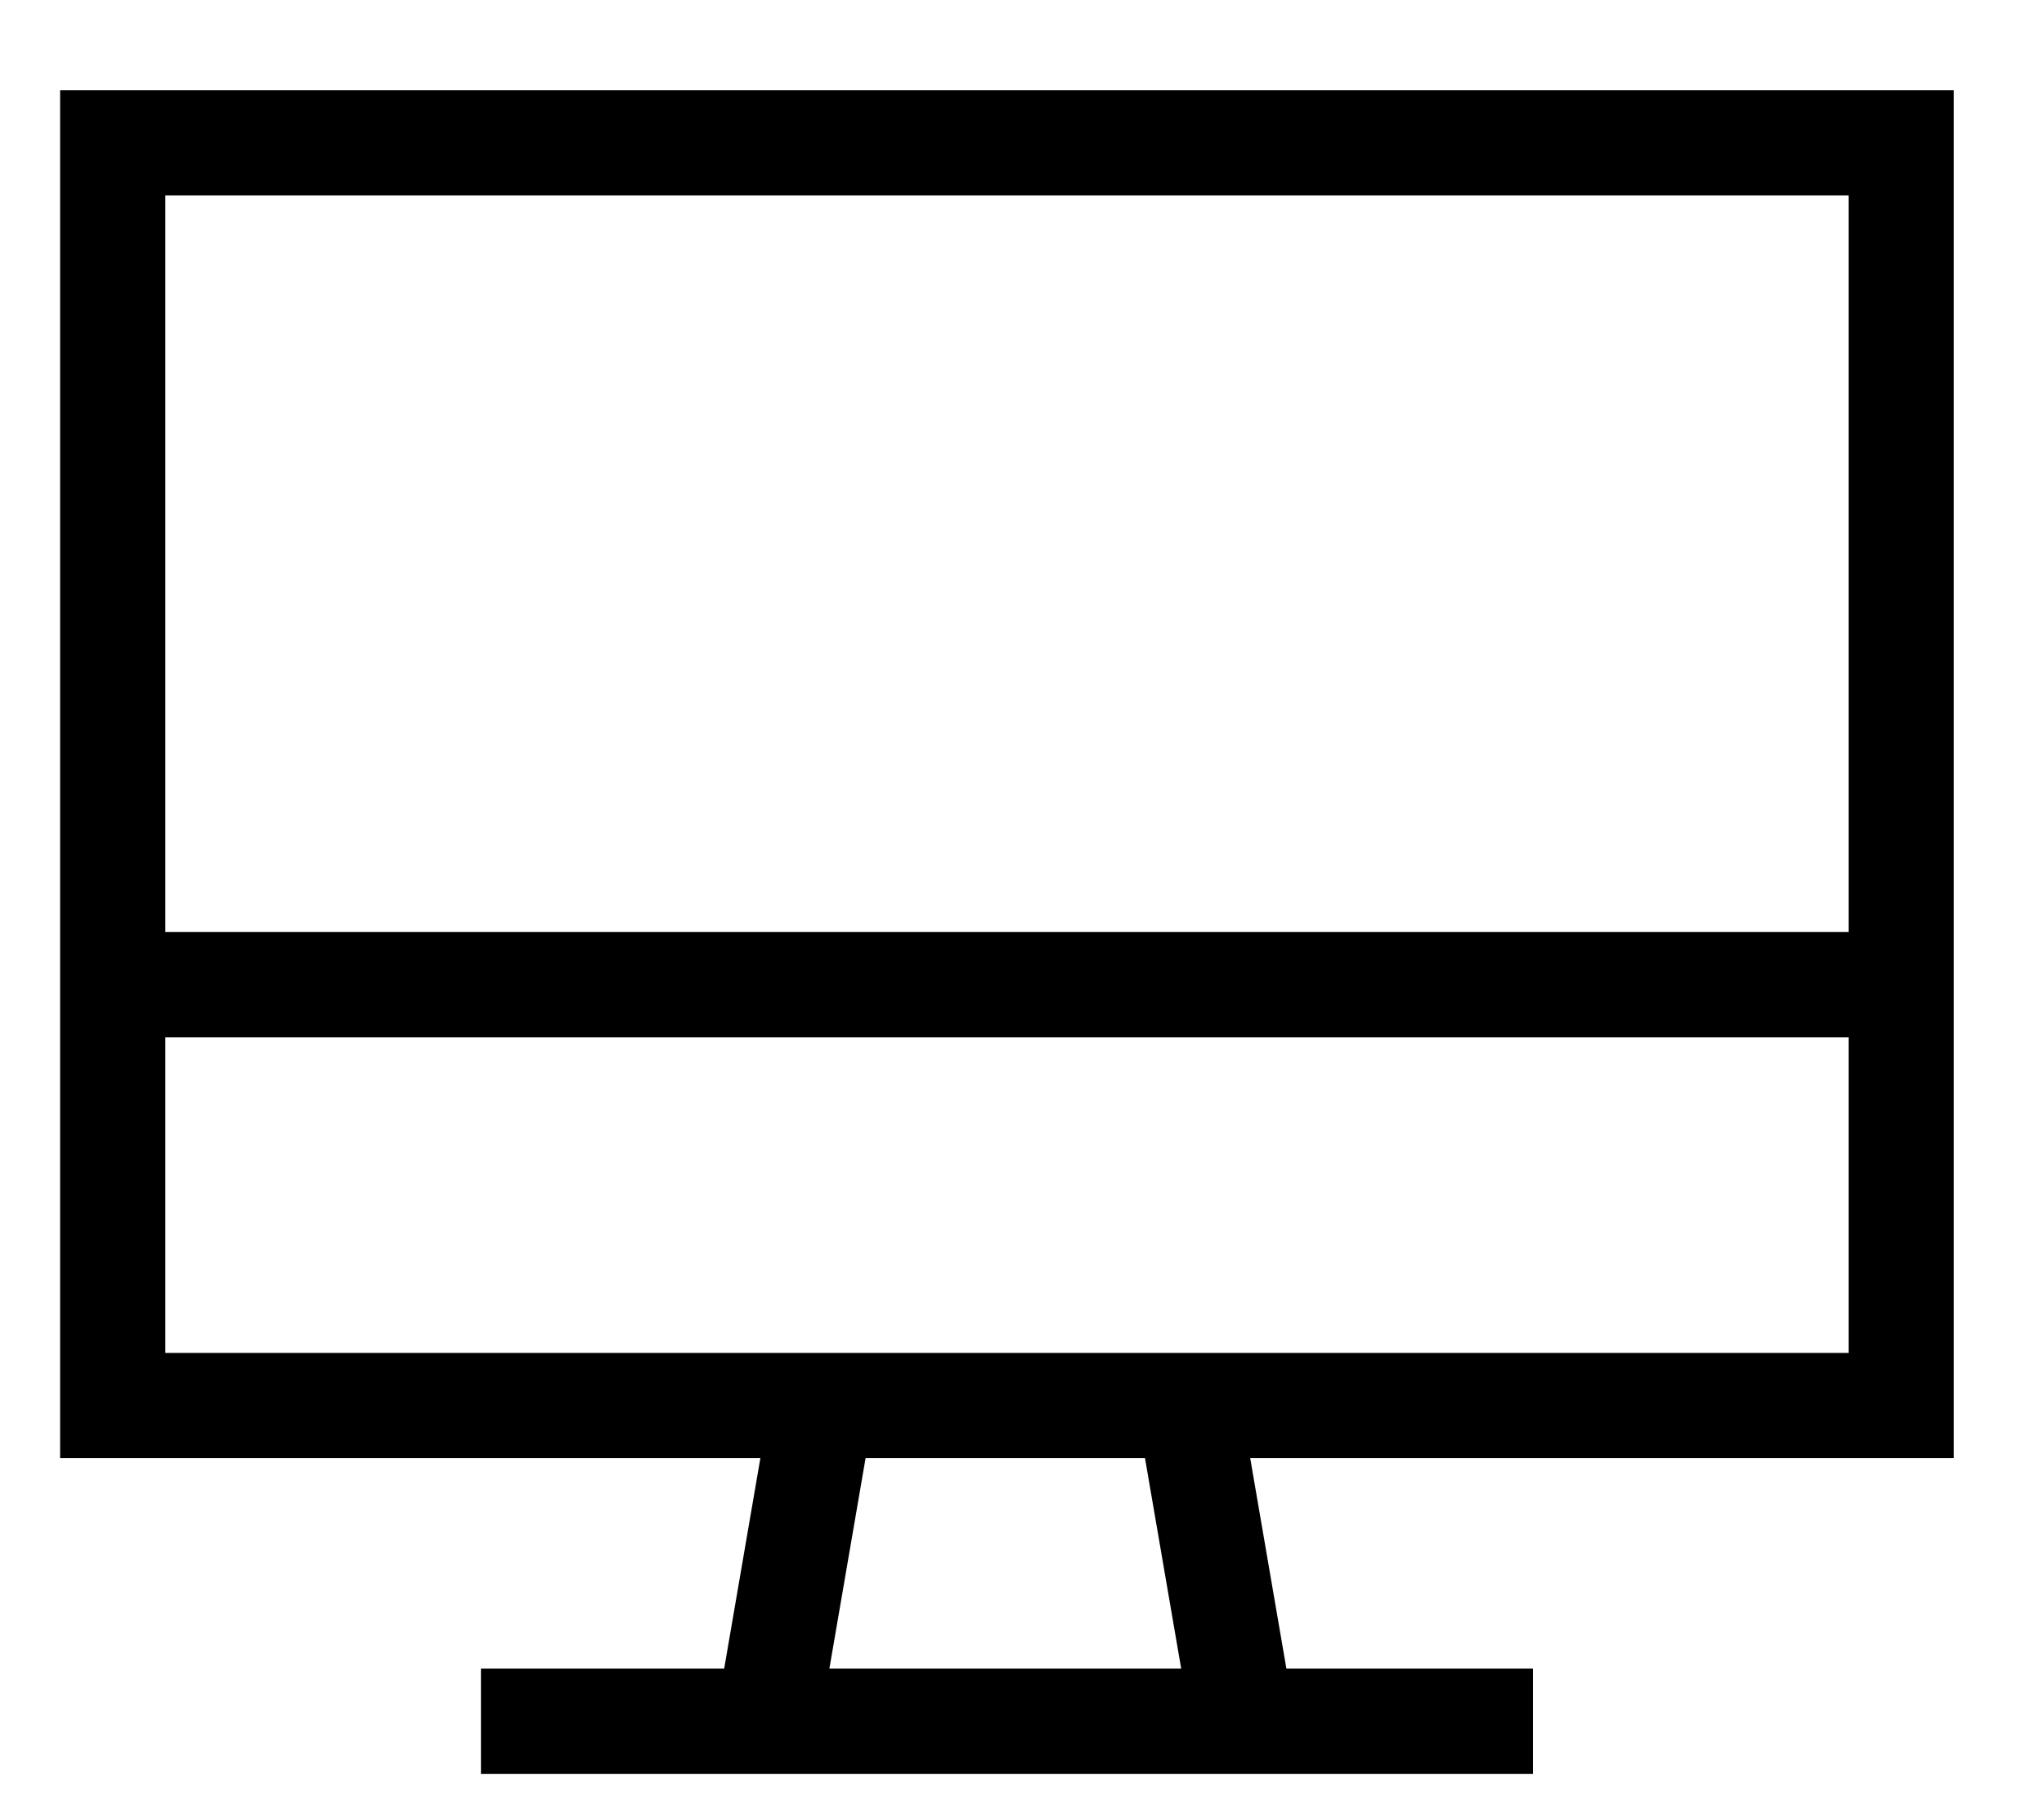 <svg width="17" height="15" viewBox="0 0 17 15" fill="none" xmlns="http://www.w3.org/2000/svg">
<path d="M15.375 1.625H1.375V7.75H15.375V1.625ZM16.25 7.75V8.625V11.25V12.125H15.375H10.398L10.699 13.875H12.312H12.75V14.75H12.312H10.344H6.406H4.438H4V13.875H4.438H6.023L6.324 12.125H1.375H0.5V11.25V8.625V7.75V1.625V0.75H1.375H15.375H16.25V1.625V7.75ZM1.375 8.625V11.25H6.816H6.844H9.879H9.906H15.375V8.625H1.375ZM6.898 13.875H9.824L9.523 12.125H7.199L6.898 13.875Z" fill="black"/>
</svg>
